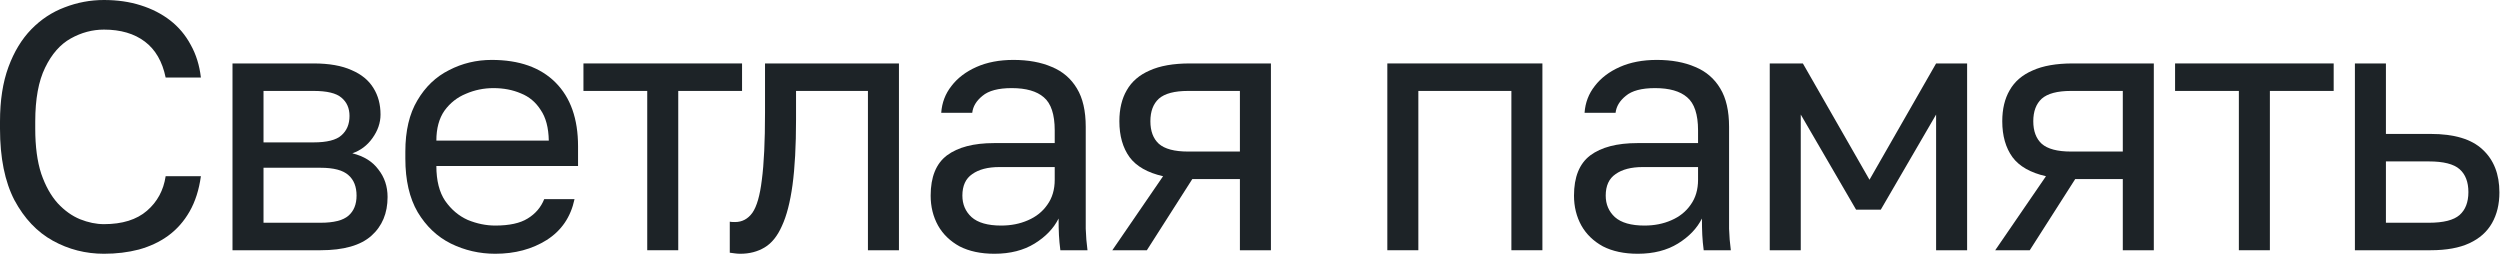 <?xml version="1.0" encoding="UTF-8"?> <svg xmlns="http://www.w3.org/2000/svg" width="266" height="27" viewBox="0 0 266 27" fill="none"><path d="M11.062 27C9.113 27 7.3 26.538 5.625 25.613C3.95 24.688 2.587 23.25 1.538 21.3C0.512 19.325 0 16.788 0 13.688V12.938C0 10.688 0.3 8.75 0.9 7.125C1.5 5.5 2.312 4.162 3.337 3.112C4.362 2.062 5.537 1.288 6.862 0.788C8.213 0.263 9.613 0 11.062 0C12.488 0 13.787 0.188 14.963 0.562C16.163 0.938 17.212 1.475 18.113 2.175C19.012 2.875 19.738 3.737 20.288 4.763C20.863 5.787 21.225 6.95 21.375 8.25H17.625C17.275 6.55 16.538 5.275 15.412 4.425C14.287 3.575 12.838 3.15 11.062 3.15C9.838 3.15 8.662 3.462 7.537 4.088C6.412 4.713 5.5 5.75 4.8 7.2C4.1 8.625 3.75 10.537 3.75 12.938V13.688C3.75 15.588 3.962 17.188 4.388 18.488C4.838 19.788 5.425 20.837 6.15 21.637C6.875 22.413 7.662 22.975 8.512 23.325C9.387 23.675 10.238 23.85 11.062 23.85C13.012 23.85 14.537 23.375 15.637 22.425C16.738 21.475 17.4 20.25 17.625 18.75H21.375C21.175 20.2 20.775 21.45 20.175 22.5C19.575 23.55 18.812 24.413 17.887 25.087C16.988 25.738 15.95 26.225 14.775 26.55C13.625 26.85 12.387 27 11.062 27Z" fill="#1D2327"></path><path d="M24.738 26.625V6.75H33.363C35.013 6.75 36.363 6.987 37.413 7.463C38.463 7.912 39.238 8.55 39.738 9.375C40.238 10.175 40.488 11.113 40.488 12.188C40.488 13.062 40.201 13.9 39.626 14.7C39.076 15.475 38.363 16.012 37.488 16.312C38.713 16.613 39.638 17.188 40.263 18.038C40.913 18.863 41.238 19.837 41.238 20.962C41.238 22.688 40.663 24.062 39.513 25.087C38.363 26.113 36.563 26.625 34.113 26.625H24.738ZM28.038 23.7H34.113C35.513 23.7 36.501 23.45 37.076 22.95C37.651 22.45 37.938 21.738 37.938 20.812C37.938 19.863 37.651 19.137 37.076 18.637C36.501 18.113 35.513 17.85 34.113 17.85H28.038V23.7ZM28.038 15.15H33.363C34.788 15.15 35.776 14.9 36.326 14.4C36.901 13.9 37.188 13.213 37.188 12.338C37.188 11.512 36.901 10.863 36.326 10.387C35.776 9.912 34.788 9.675 33.363 9.675H28.038V15.15Z" fill="#1D2327"></path><path d="M52.692 27C51.017 27 49.442 26.637 47.967 25.913C46.517 25.188 45.342 24.075 44.442 22.575C43.567 21.075 43.129 19.175 43.129 16.875V16.125C43.129 13.925 43.554 12.113 44.404 10.688C45.254 9.238 46.379 8.162 47.779 7.463C49.179 6.737 50.692 6.375 52.317 6.375C55.242 6.375 57.504 7.175 59.104 8.775C60.704 10.375 61.504 12.637 61.504 15.562V17.663H46.429C46.429 19.212 46.742 20.45 47.367 21.375C48.017 22.3 48.817 22.975 49.767 23.4C50.742 23.8 51.717 24 52.692 24C54.192 24 55.342 23.75 56.142 23.25C56.967 22.75 57.554 22.062 57.904 21.188H61.129C60.729 23.087 59.742 24.538 58.167 25.538C56.617 26.512 54.792 27 52.692 27ZM52.504 9.375C51.479 9.375 50.504 9.575 49.579 9.975C48.654 10.35 47.892 10.95 47.292 11.775C46.717 12.6 46.429 13.662 46.429 14.963H58.392C58.367 13.588 58.079 12.5 57.529 11.7C57.004 10.875 56.304 10.287 55.429 9.938C54.554 9.562 53.579 9.375 52.504 9.375Z" fill="#1D2327"></path><path d="M68.866 26.625V9.675H62.079V6.75H78.954V9.675H72.166V26.625H68.866Z" fill="#1D2327"></path><path d="M78.773 27C78.598 27 78.411 26.988 78.211 26.962C78.036 26.938 77.848 26.913 77.648 26.887V23.587C77.723 23.613 77.911 23.625 78.211 23.625C78.961 23.625 79.573 23.3 80.048 22.65C80.523 21.975 80.861 20.8 81.061 19.125C81.286 17.425 81.398 15.05 81.398 12V6.75H95.648V26.625H92.348V9.675H84.698V12.75C84.698 15.525 84.573 17.837 84.323 19.688C84.073 21.512 83.698 22.962 83.198 24.038C82.723 25.113 82.111 25.875 81.361 26.325C80.611 26.775 79.748 27 78.773 27Z" fill="#1D2327"></path><path d="M105.809 27C104.359 27 103.122 26.738 102.097 26.212C101.097 25.663 100.334 24.925 99.809 24C99.284 23.05 99.022 21.988 99.022 20.812C99.022 18.837 99.597 17.413 100.747 16.538C101.922 15.662 103.597 15.225 105.772 15.225H112.222V13.875C112.222 12.175 111.834 11 111.059 10.35C110.309 9.7 109.172 9.375 107.647 9.375C106.222 9.375 105.184 9.65 104.534 10.2C103.884 10.725 103.522 11.325 103.447 12H100.147C100.222 10.925 100.584 9.975 101.234 9.15C101.884 8.3 102.772 7.625 103.897 7.125C105.022 6.625 106.334 6.375 107.834 6.375C109.409 6.375 110.772 6.625 111.922 7.125C113.072 7.6 113.959 8.363 114.584 9.412C115.209 10.438 115.522 11.8 115.522 13.5V21.562C115.522 22.613 115.522 23.538 115.522 24.337C115.547 25.113 115.609 25.875 115.709 26.625H112.822C112.747 26.05 112.697 25.512 112.672 25.012C112.647 24.488 112.634 23.9 112.634 23.25C112.109 24.3 111.259 25.188 110.084 25.913C108.909 26.637 107.484 27 105.809 27ZM106.522 24C107.572 24 108.522 23.812 109.372 23.438C110.247 23.062 110.934 22.512 111.434 21.788C111.959 21.062 112.222 20.175 112.222 19.125V17.775H106.334C105.109 17.775 104.147 18.025 103.447 18.525C102.747 19 102.397 19.762 102.397 20.812C102.397 21.738 102.722 22.5 103.372 23.1C104.047 23.7 105.097 24 106.522 24Z" fill="#1D2327"></path><path d="M118.351 26.625L123.751 18.75C122.101 18.375 120.913 17.7 120.188 16.725C119.463 15.725 119.101 14.45 119.101 12.9C119.101 11.6 119.363 10.5 119.888 9.6C120.413 8.675 121.226 7.975 122.326 7.5C123.426 7 124.851 6.75 126.601 6.75H135.226V26.625H131.926V19.05H126.863L122.026 26.625H118.351ZM122.401 12.9C122.401 13.95 122.701 14.75 123.301 15.3C123.926 15.85 124.963 16.125 126.413 16.125H131.926V9.675H126.413C124.963 9.675 123.926 9.95 123.301 10.5C122.701 11.05 122.401 11.85 122.401 12.9Z" fill="#1D2327"></path><path d="M147.612 26.625V6.75H164.112V26.625H160.812V9.675H150.912V26.625H147.612Z" fill="#1D2327"></path><path d="M174.26 27C172.81 27 171.573 26.738 170.548 26.212C169.548 25.663 168.785 24.925 168.26 24C167.735 23.05 167.473 21.988 167.473 20.812C167.473 18.837 168.048 17.413 169.198 16.538C170.373 15.662 172.048 15.225 174.223 15.225H180.673V13.875C180.673 12.175 180.285 11 179.51 10.35C178.76 9.7 177.623 9.375 176.098 9.375C174.673 9.375 173.635 9.65 172.985 10.2C172.335 10.725 171.973 11.325 171.898 12H168.598C168.673 10.925 169.035 9.975 169.685 9.15C170.335 8.3 171.223 7.625 172.348 7.125C173.473 6.625 174.785 6.375 176.285 6.375C177.86 6.375 179.223 6.625 180.373 7.125C181.523 7.6 182.41 8.363 183.035 9.412C183.66 10.438 183.973 11.8 183.973 13.5V21.562C183.973 22.613 183.973 23.538 183.973 24.337C183.998 25.113 184.06 25.875 184.16 26.625H181.273C181.198 26.05 181.148 25.512 181.123 25.012C181.098 24.488 181.085 23.9 181.085 23.25C180.56 24.3 179.71 25.188 178.535 25.913C177.36 26.637 175.935 27 174.26 27ZM174.973 24C176.023 24 176.973 23.812 177.823 23.438C178.698 23.062 179.385 22.512 179.885 21.788C180.41 21.062 180.673 20.175 180.673 19.125V17.775H174.785C173.56 17.775 172.598 18.025 171.898 18.525C171.198 19 170.848 19.762 170.848 20.812C170.848 21.738 171.173 22.5 171.823 23.1C172.498 23.7 173.548 24 174.973 24Z" fill="#1D2327"></path><path d="M188.301 26.625V6.75H191.826L198.914 19.125L206.001 6.75H209.301V26.625H206.001V12.188L200.114 22.312H197.489L191.601 12.188V26.625H188.301Z" fill="#1D2327"></path><path d="M212.291 26.625L217.691 18.75C216.041 18.375 214.854 17.7 214.129 16.725C213.404 15.725 213.041 14.45 213.041 12.9C213.041 11.6 213.304 10.5 213.829 9.6C214.354 8.675 215.166 7.975 216.266 7.5C217.366 7 218.791 6.75 220.541 6.75H229.166V26.625H225.866V19.05H220.804L215.966 26.625H212.291ZM216.341 12.9C216.341 13.95 216.641 14.75 217.241 15.3C217.866 15.85 218.904 16.125 220.354 16.125H225.866V9.675H220.354C218.904 9.675 217.866 9.95 217.241 10.5C216.641 11.05 216.341 11.85 216.341 12.9Z" fill="#1D2327"></path><path d="M238.215 26.625V9.675H231.428V6.75H248.303V9.675H241.515V26.625H238.215Z" fill="#1D2327"></path><path d="M250.562 26.625V6.75H253.862V14.25H258.624C261.124 14.25 262.962 14.8 264.137 15.9C265.337 17 265.937 18.525 265.937 20.475C265.937 21.725 265.674 22.812 265.149 23.738C264.624 24.663 263.824 25.375 262.749 25.875C261.674 26.375 260.299 26.625 258.624 26.625H250.562ZM253.862 23.7H258.437C259.987 23.7 261.074 23.425 261.699 22.875C262.324 22.325 262.637 21.512 262.637 20.438C262.637 19.363 262.324 18.55 261.699 18C261.074 17.45 259.987 17.175 258.437 17.175H253.862V23.7Z" fill="#1D2327"></path></svg> 